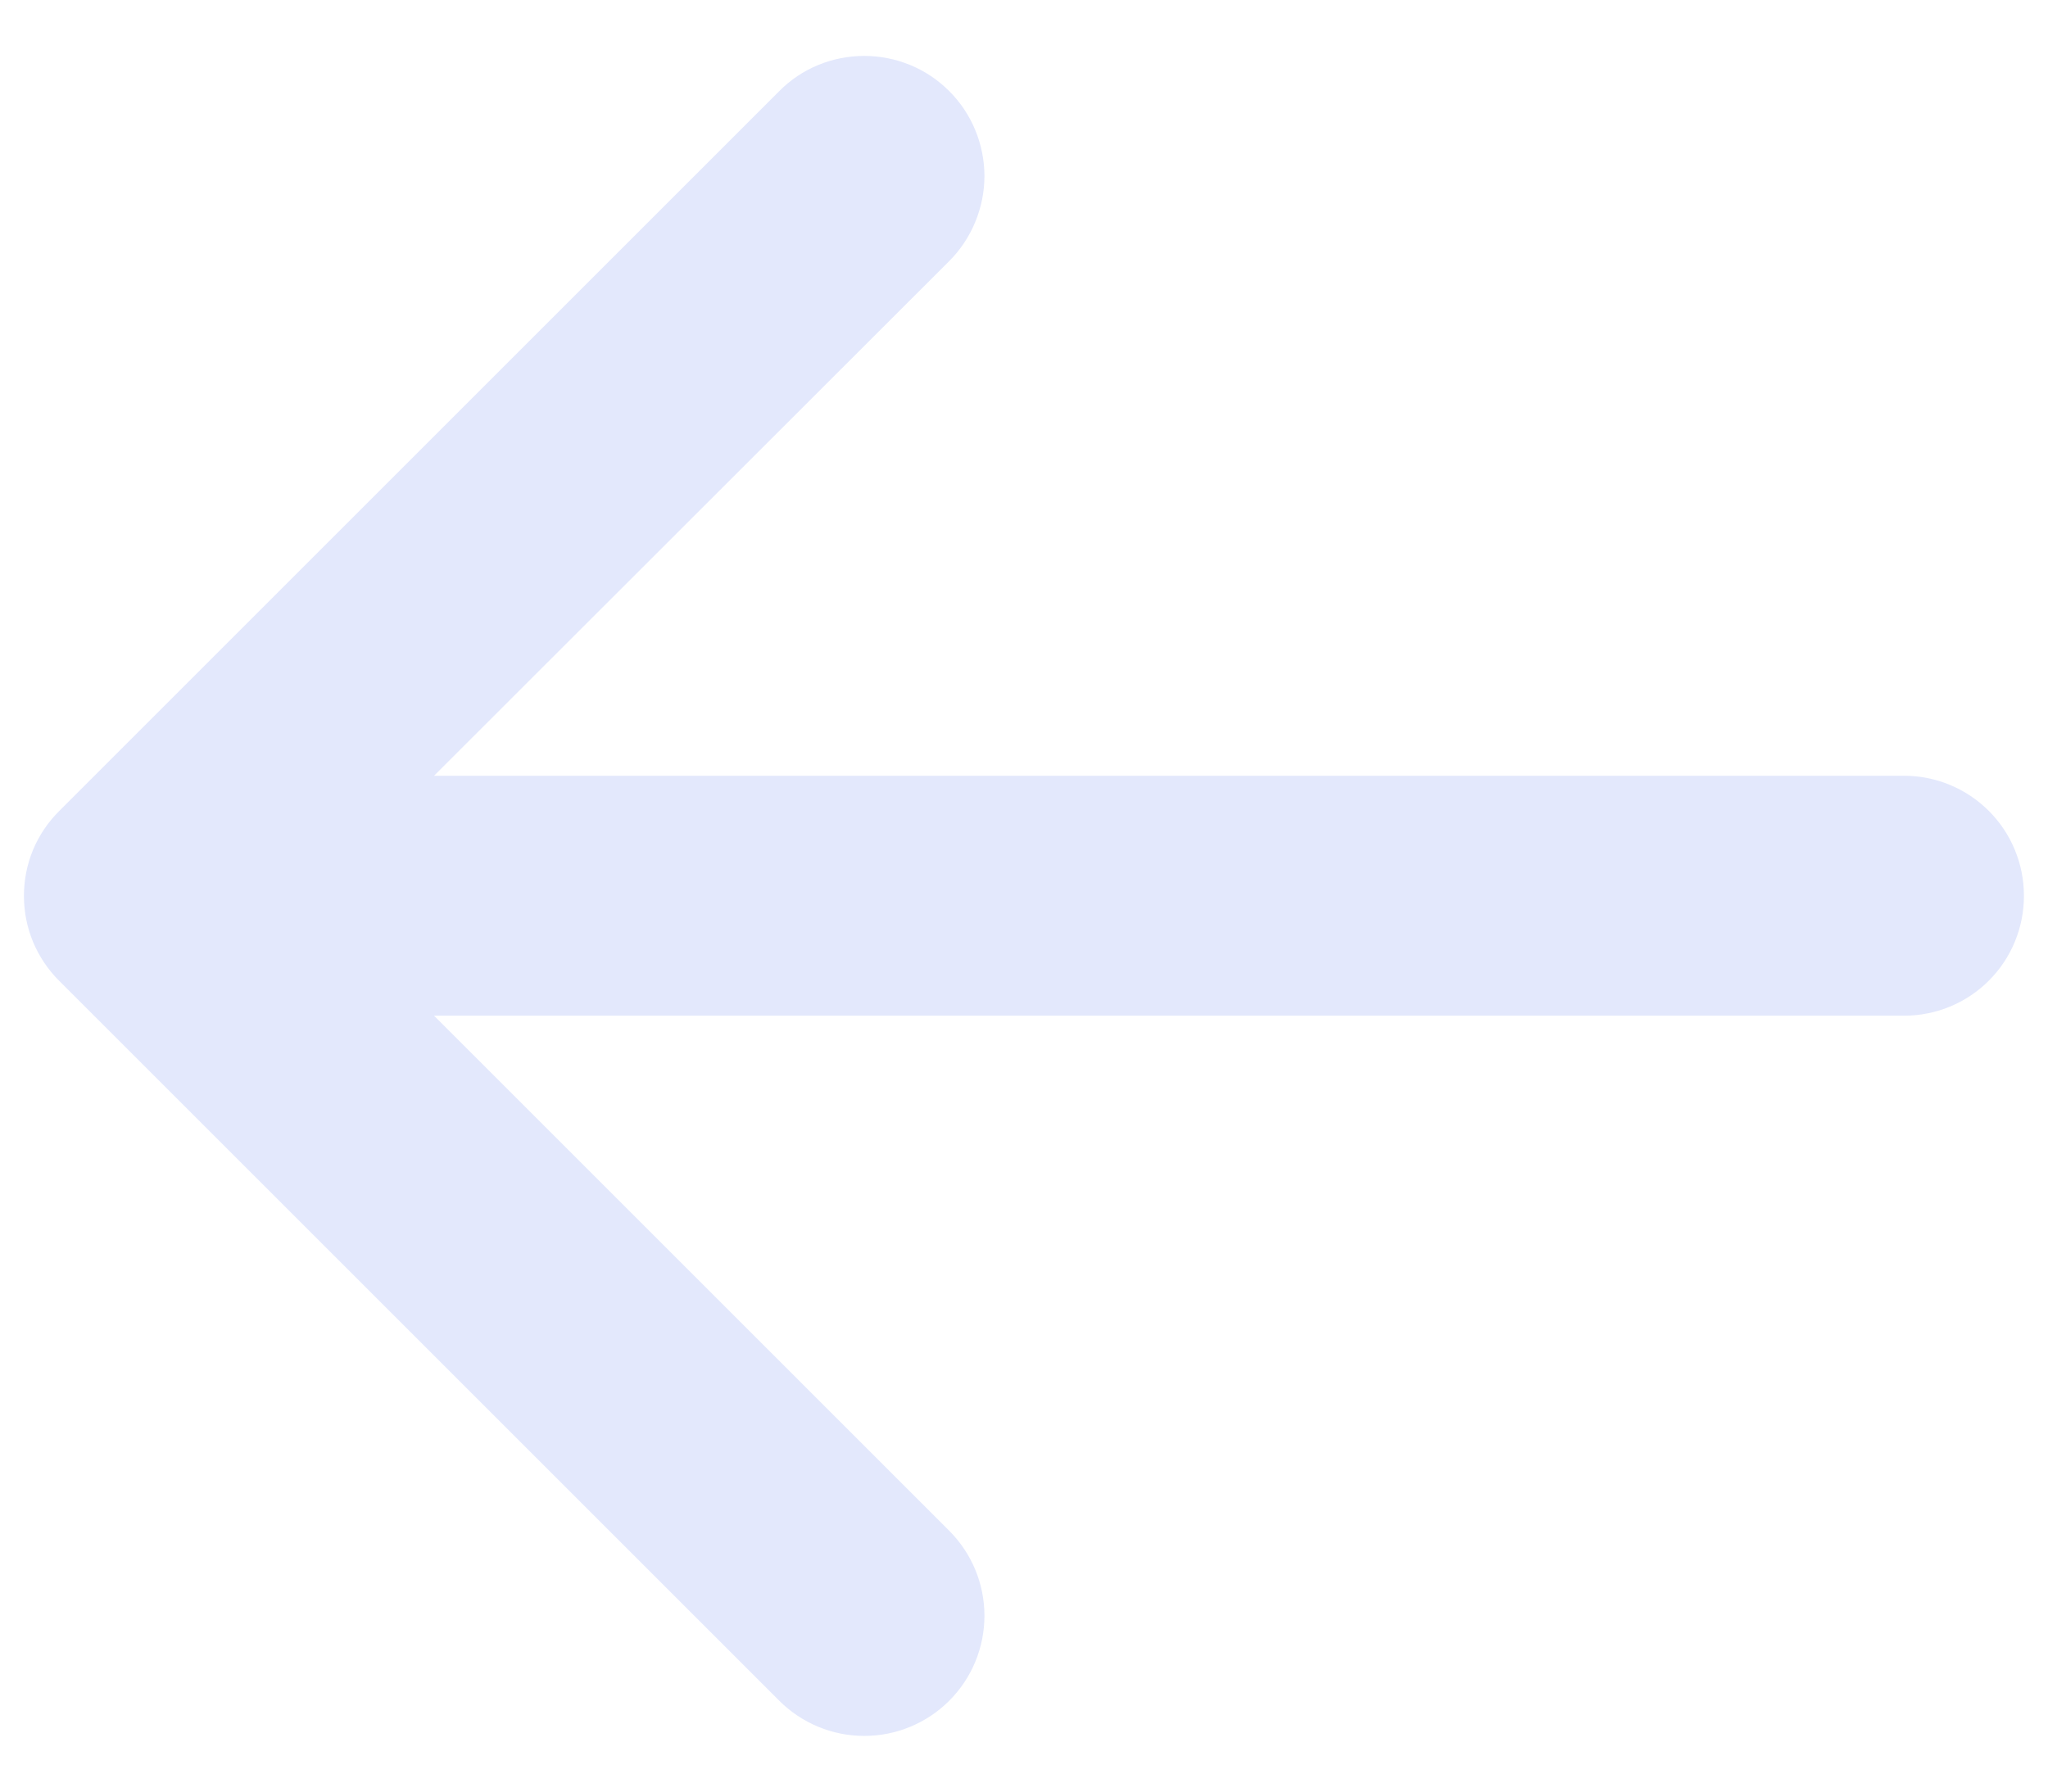 <svg width="16" height="14" viewBox="0 0 16 14" fill="none" xmlns="http://www.w3.org/2000/svg">
<path d="M15.812 7C15.812 7.249 15.714 7.487 15.538 7.663C15.362 7.839 15.124 7.937 14.875 7.937H3.391L7.416 11.962C7.592 12.138 7.691 12.377 7.691 12.626C7.691 12.875 7.592 13.114 7.416 13.29C7.24 13.466 7.001 13.565 6.752 13.565C6.503 13.565 6.264 13.466 6.088 13.29L0.463 7.665C0.375 7.578 0.306 7.474 0.258 7.36C0.211 7.246 0.187 7.124 0.187 7.001C0.187 6.877 0.211 6.755 0.258 6.641C0.306 6.527 0.375 6.424 0.463 6.337L6.088 0.712C6.175 0.624 6.278 0.555 6.392 0.508C6.506 0.461 6.628 0.437 6.752 0.437C6.875 0.437 6.997 0.461 7.111 0.508C7.225 0.555 7.328 0.624 7.416 0.712C7.503 0.799 7.572 0.902 7.619 1.016C7.666 1.13 7.691 1.252 7.691 1.376C7.691 1.499 7.666 1.621 7.619 1.735C7.572 1.849 7.503 1.953 7.416 2.04L3.391 6.062H14.875C15.124 6.062 15.362 6.161 15.538 6.337C15.714 6.513 15.812 6.751 15.812 7Z" fill="#E3E8FC"/>
</svg>
